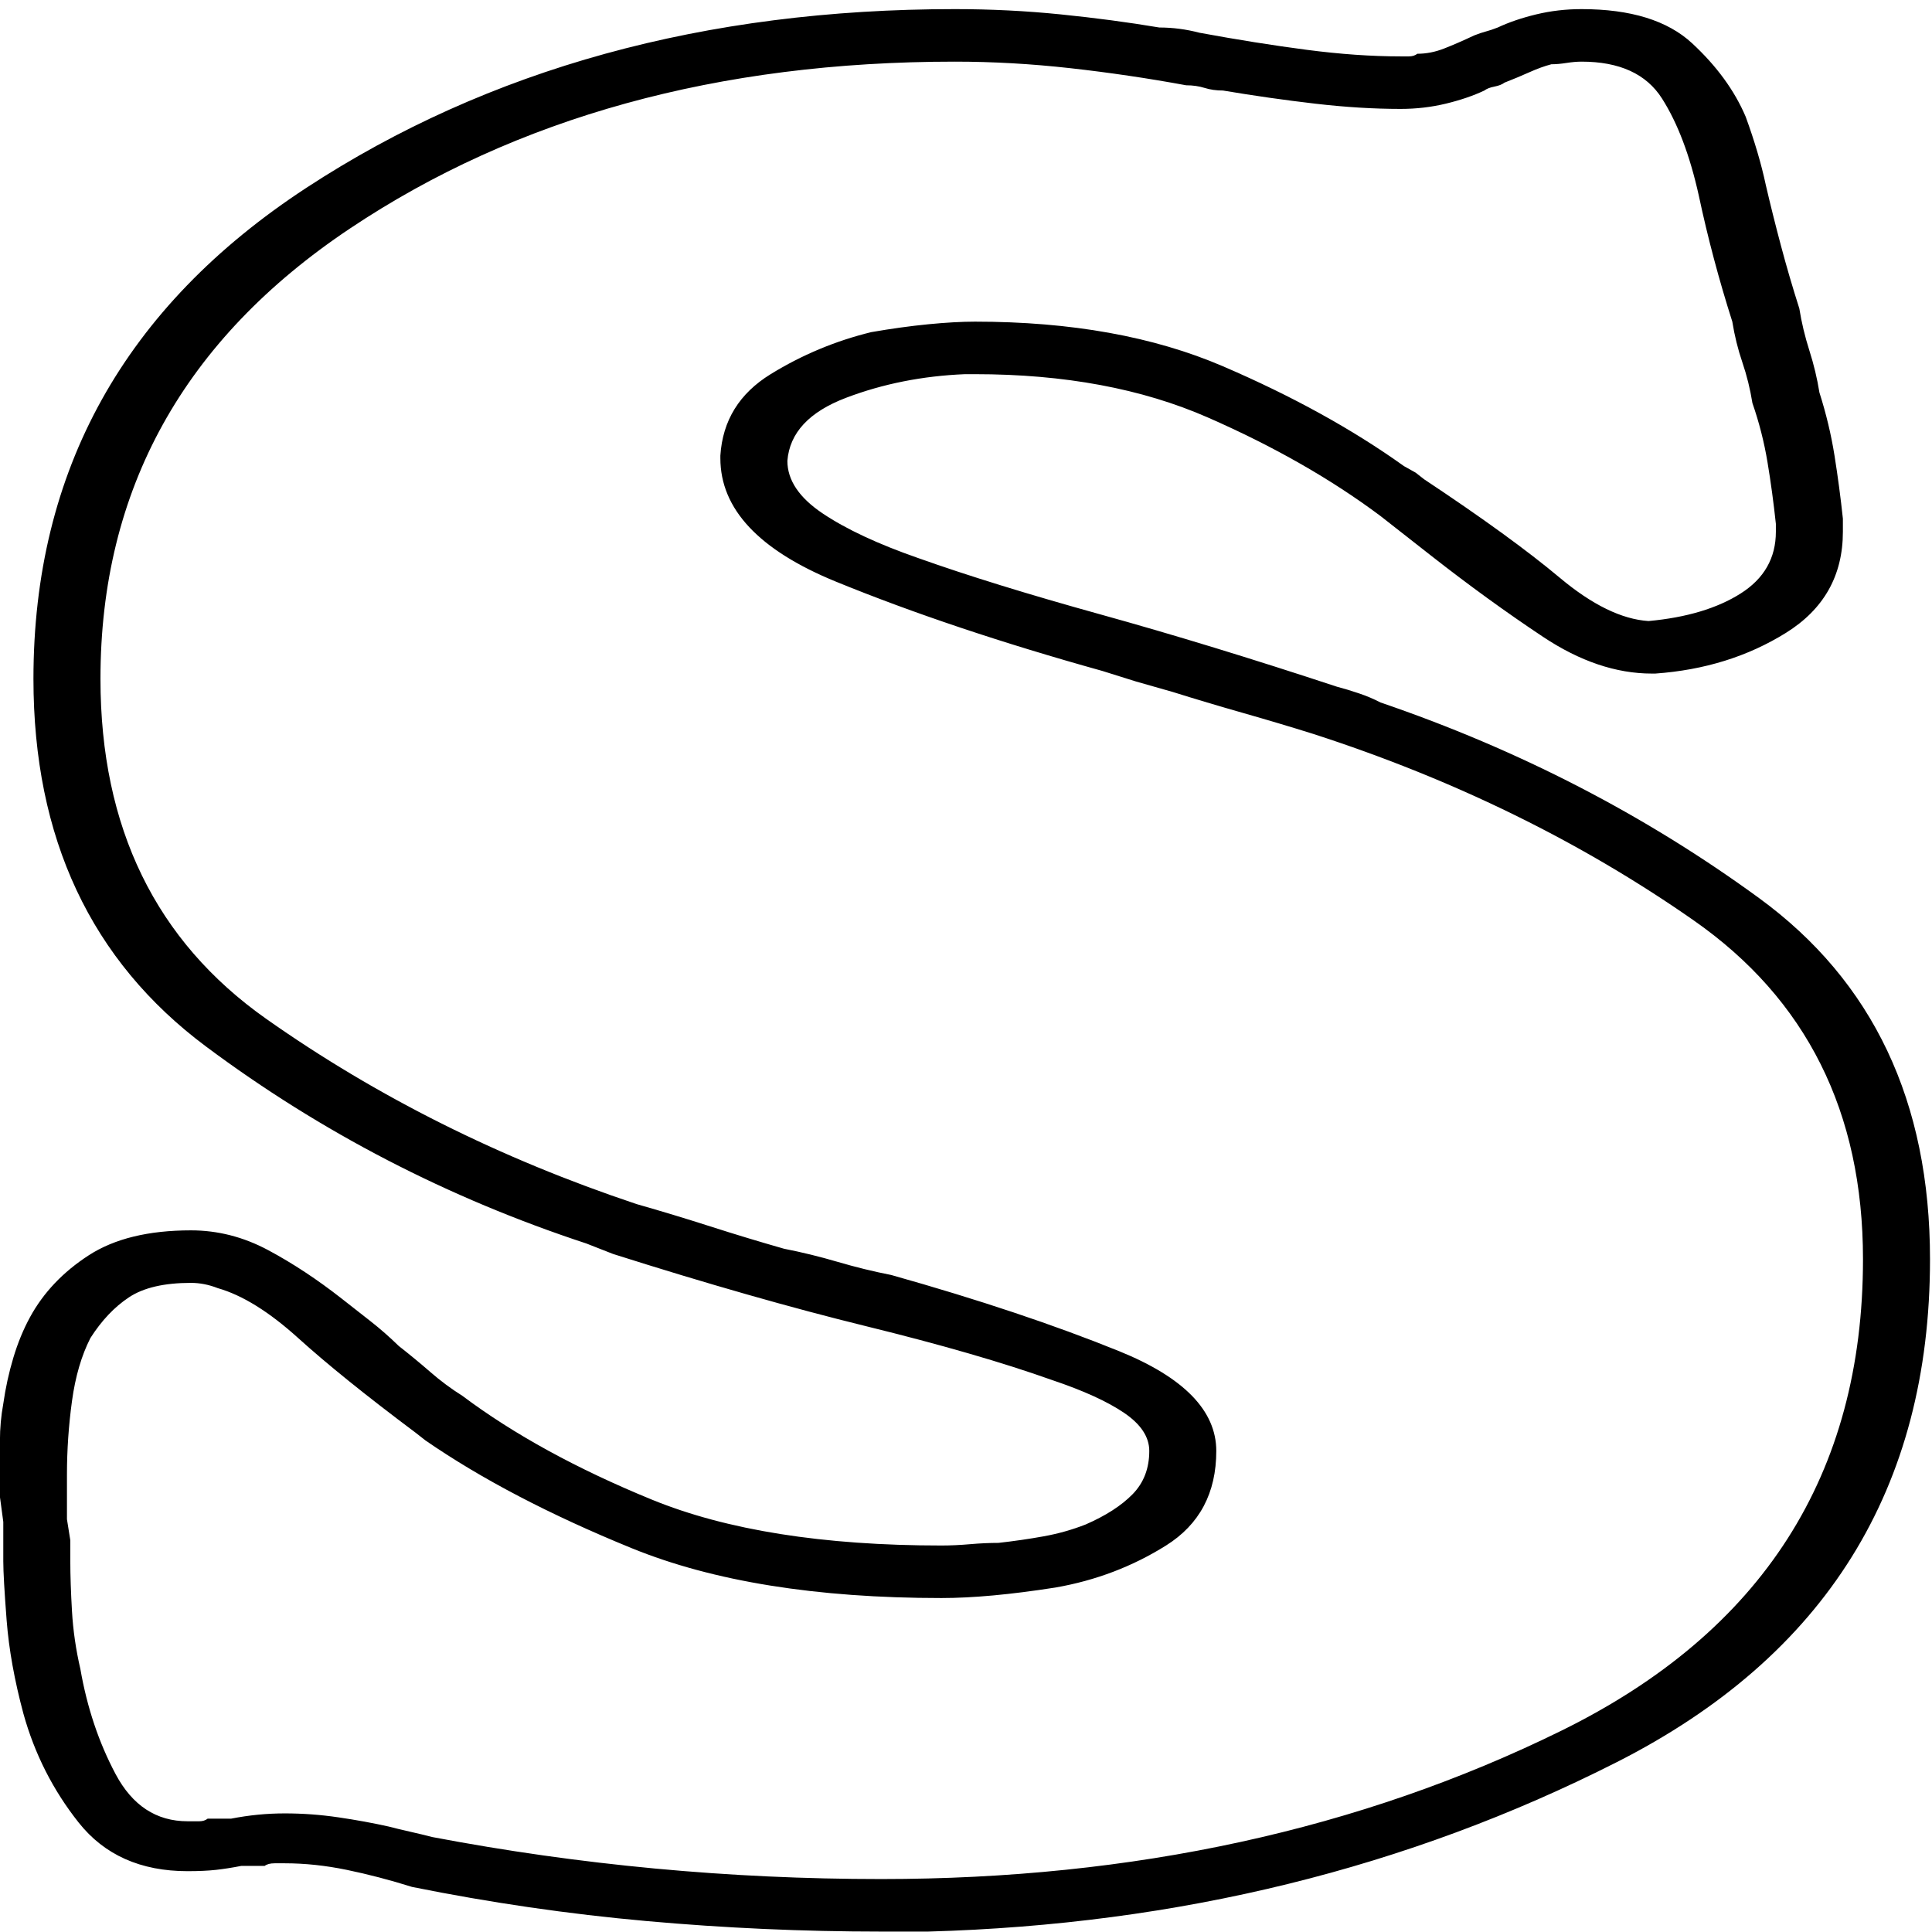 <?xml version="1.0" encoding="UTF-8" standalone="no"?>
<!-- Created with Inkscape (http://www.inkscape.org/) -->

<svg
   xmlns:dc="http://purl.org/dc/elements/1.1/"
   xmlns:cc="http://creativecommons.org/ns#"
   xmlns:rdf="http://www.w3.org/1999/02/22-rdf-syntax-ns#"
   xmlns:svg="http://www.w3.org/2000/svg"
   xmlns="http://www.w3.org/2000/svg"
   xmlns:sodipodi="http://sodipodi.sourceforge.net/DTD/sodipodi-0.dtd"
   xmlns:inkscape="http://www.inkscape.org/namespaces/inkscape"
   width="64"
   height="64"
   id="svg3068"
   version="1.1"
   inkscape:version="0.48.3.1 r9886"
   sodipodi:docname="R.svg">
  <defs
     id="defs3070" />
  <sodipodi:namedview
     id="base"
     pagecolor="#ffffff"
     bordercolor="#666666"
     borderopacity="1.0"
     inkscape:pageopacity="0.0"
     inkscape:pageshadow="2"
     inkscape:zoom="3.5"
     inkscape:cx="24"
     inkscape:cy="24.857143"
     inkscape:current-layer="layer1-8"
     showgrid="true"
     inkscape:grid-bbox="true"
     inkscape:document-units="px"
     inkscape:window-width="1231"
     inkscape:window-height="776"
     inkscape:window-x="49"
     inkscape:window-y="24"
     inkscape:window-maximized="1" />
  <g
     id="layer1"
     inkscape:label="Layer 1"
     inkscape:groupmode="layer"
     transform="translate(0,16)">
    <g
       transform="matrix(1.5,0,0,1.5,-0.149,-0.23)"
       id="layer1-8">
      <g
         id="g3730"
         transform="matrix(0.074,0,0,-0.058,-1.234,30.288)">
        <path
           id="path3732"
           d="m 548,504 v -3 Q 548,486 537.5,477.5 527,469 510,467 498,468 483.5,483.5 469,499 443,521 l -2.5,2.5 q 0,0 -3.5,2.5 -23,21 -54,38 -31,17 -74,17 -6,0 -14,-1 -8,-1 -17,-3 -16,-5 -30,-16 -14,-11 -15,-31 v 0 0 -1 0 q 0,-29 34.5,-47 34.5,-18 79.5,-34 l 10,-4 q 0,0 11,-4 10,-4 21,-8 11,-4 21,-8 63,-26 113.5,-71 Q 574,308 574,224 574,101 484,44.5 394,-12 281,-12 247,-12 213.5,-8 180,-4 147,4 144,5 140.5,6 137,7 134,8 127,10 119,11.5 111,13 103,13 99,13 95,12.5 91,12 87,11 H 83.5 80 Q 79,10 77.5,10 H 74 Q 60,10 52.5,28 45,46 42,68 40,79 39.5,90 39,101 39,109 v 8 q 0,0 -1,8 v 8.5 8.5 q 0,14 1.5,28 1.5,14 5.5,24 5,10 11.5,15.5 6.5,5.5 18.5,5.5 2,0 4,-0.5 2,-0.5 4,-1.5 11,-4 24,-19 13,-15 35,-36 l 1.5,-1.5 1.5,-1.5 q 25,-22 61.5,-41 36.5,-19 92.5,-19 7,0 15.5,1 8.5,1 18.5,3 18,4 33,16 15,12 15,36 0,23 -29,38 -29,15 -68,29 -8,2 -16,5 -8,3 -16,5 -11,4 -22,8.5 Q 219,241 208,245 147,271 97.5,315.5 48,360 48,445 48,553 122.5,616.5 197,680 303,680 q 17,0 34.5,-2.5 17.5,-2.5 34.5,-6.5 3,0 5.5,-1 2.5,-1 5.5,-1 14,-3 27.5,-5 13.5,-2 25.5,-2 7,0 13.5,2 6.5,2 11.5,5 1,1 3,1.5 2,0.5 3,1.5 4,2 7.5,4 3.5,2 6.5,3 2,0 4.5,0.5 2.5,0.5 4.5,0.5 17,0 24,-14 7,-14 11,-37 2,-12 4.5,-24 2.5,-12 5.5,-24 1,-8 3,-15.5 2,-7.5 3,-15.5 3,-11 4.5,-22.5 Q 547,516 548,504 v 0 z m 20,1 v 0 1 0 0 q -1,12 -2.5,24 -1.5,12 -4.5,24 -1,8 -3,16 -2,8 -3,16 -3,12 -5.5,24 -2.5,12 -4.5,23 -1,6 -2.5,12.5 -1.5,6.5 -3.5,13.5 -5,15 -16,28 -11,13 -33,13 -7,0 -13.5,-2 -6.5,-2 -11.5,-5 -2,-1 -3.5,-1.5 -1.5,-0.5 -3.5,-1.5 -5,-3 -9,-5 -4,-2 -8,-2 -1,-1 -2.5,-1 H 436 q -13,0 -28,2.5 -15,2.5 -32,6.5 -3,1 -6,1.5 -3,0.5 -6,0.5 -14,3 -29.5,5 Q 319,700 303,700 191,700 109.5,632 28,564 28,445 28,354 79.5,305 131,256 193,230 l 4,-2 4,-2 Q 243,209 276.5,198.5 310,188 332,178 346,172 353.5,165.5 361,159 361,151 361,141 356,134.5 351,128 342,123 336,120 329.5,118.5 323,117 316,116 q -4,0 -8.5,-0.5 Q 303,115 299,115 246,115 212.5,132.5 179,150 156,172 q -5,4 -9.5,9 -4.5,5 -9.5,10 -4,5 -8.5,9.5 L 120,209 Q 109,220 98,227.5 87,235 75,235 56,235 44.5,225.5 33,216 27,202 24,195 22,186.5 20,178 19,169 18,162 18,155 v -13 -8.5 q 0,0 1,-9.5 v -8 -7 Q 19,103 20,86.5 21,70 25,51 30,28 41.5,9.5 53,-9 74,-9 79,-9 82.5,-8.5 86,-8 90,-7 h 3.5 3.5 q 1,1 3,1 h 3 q 9,0 18.5,-2.5 9.5,-2.5 19.5,-6.5 35,-9 70,-13 35,-4 70,-4 h 7.5 6.5 Q 407,-28 500.5,32.5 594,93 594,224 q 0,90 -51,137.5 -51,47.5 -113,74.5 -3,2 -6.5,3.5 Q 420,441 417,442 379,458 346.5,469.5 314,481 292,491 q -18,8 -28.5,17 -10.5,9 -10.5,20 1,16 17.5,24 16.5,8 35.5,9 h 1.5 1.5 q 40,0 69.5,-16.5 Q 408,528 430,507 l 8,-8 7,-7 q 17,-17 33.5,-31 16.5,-14 32.5,-14 v 0 h 1 v 0 0 q 22,2 39,15.5 17,13.5 17,38.5 v 4 0 z"
           inkscape:connector-curvature="0"
           style="fill:currentColor" />
      </g>
    </g>
  </g>
</svg>
